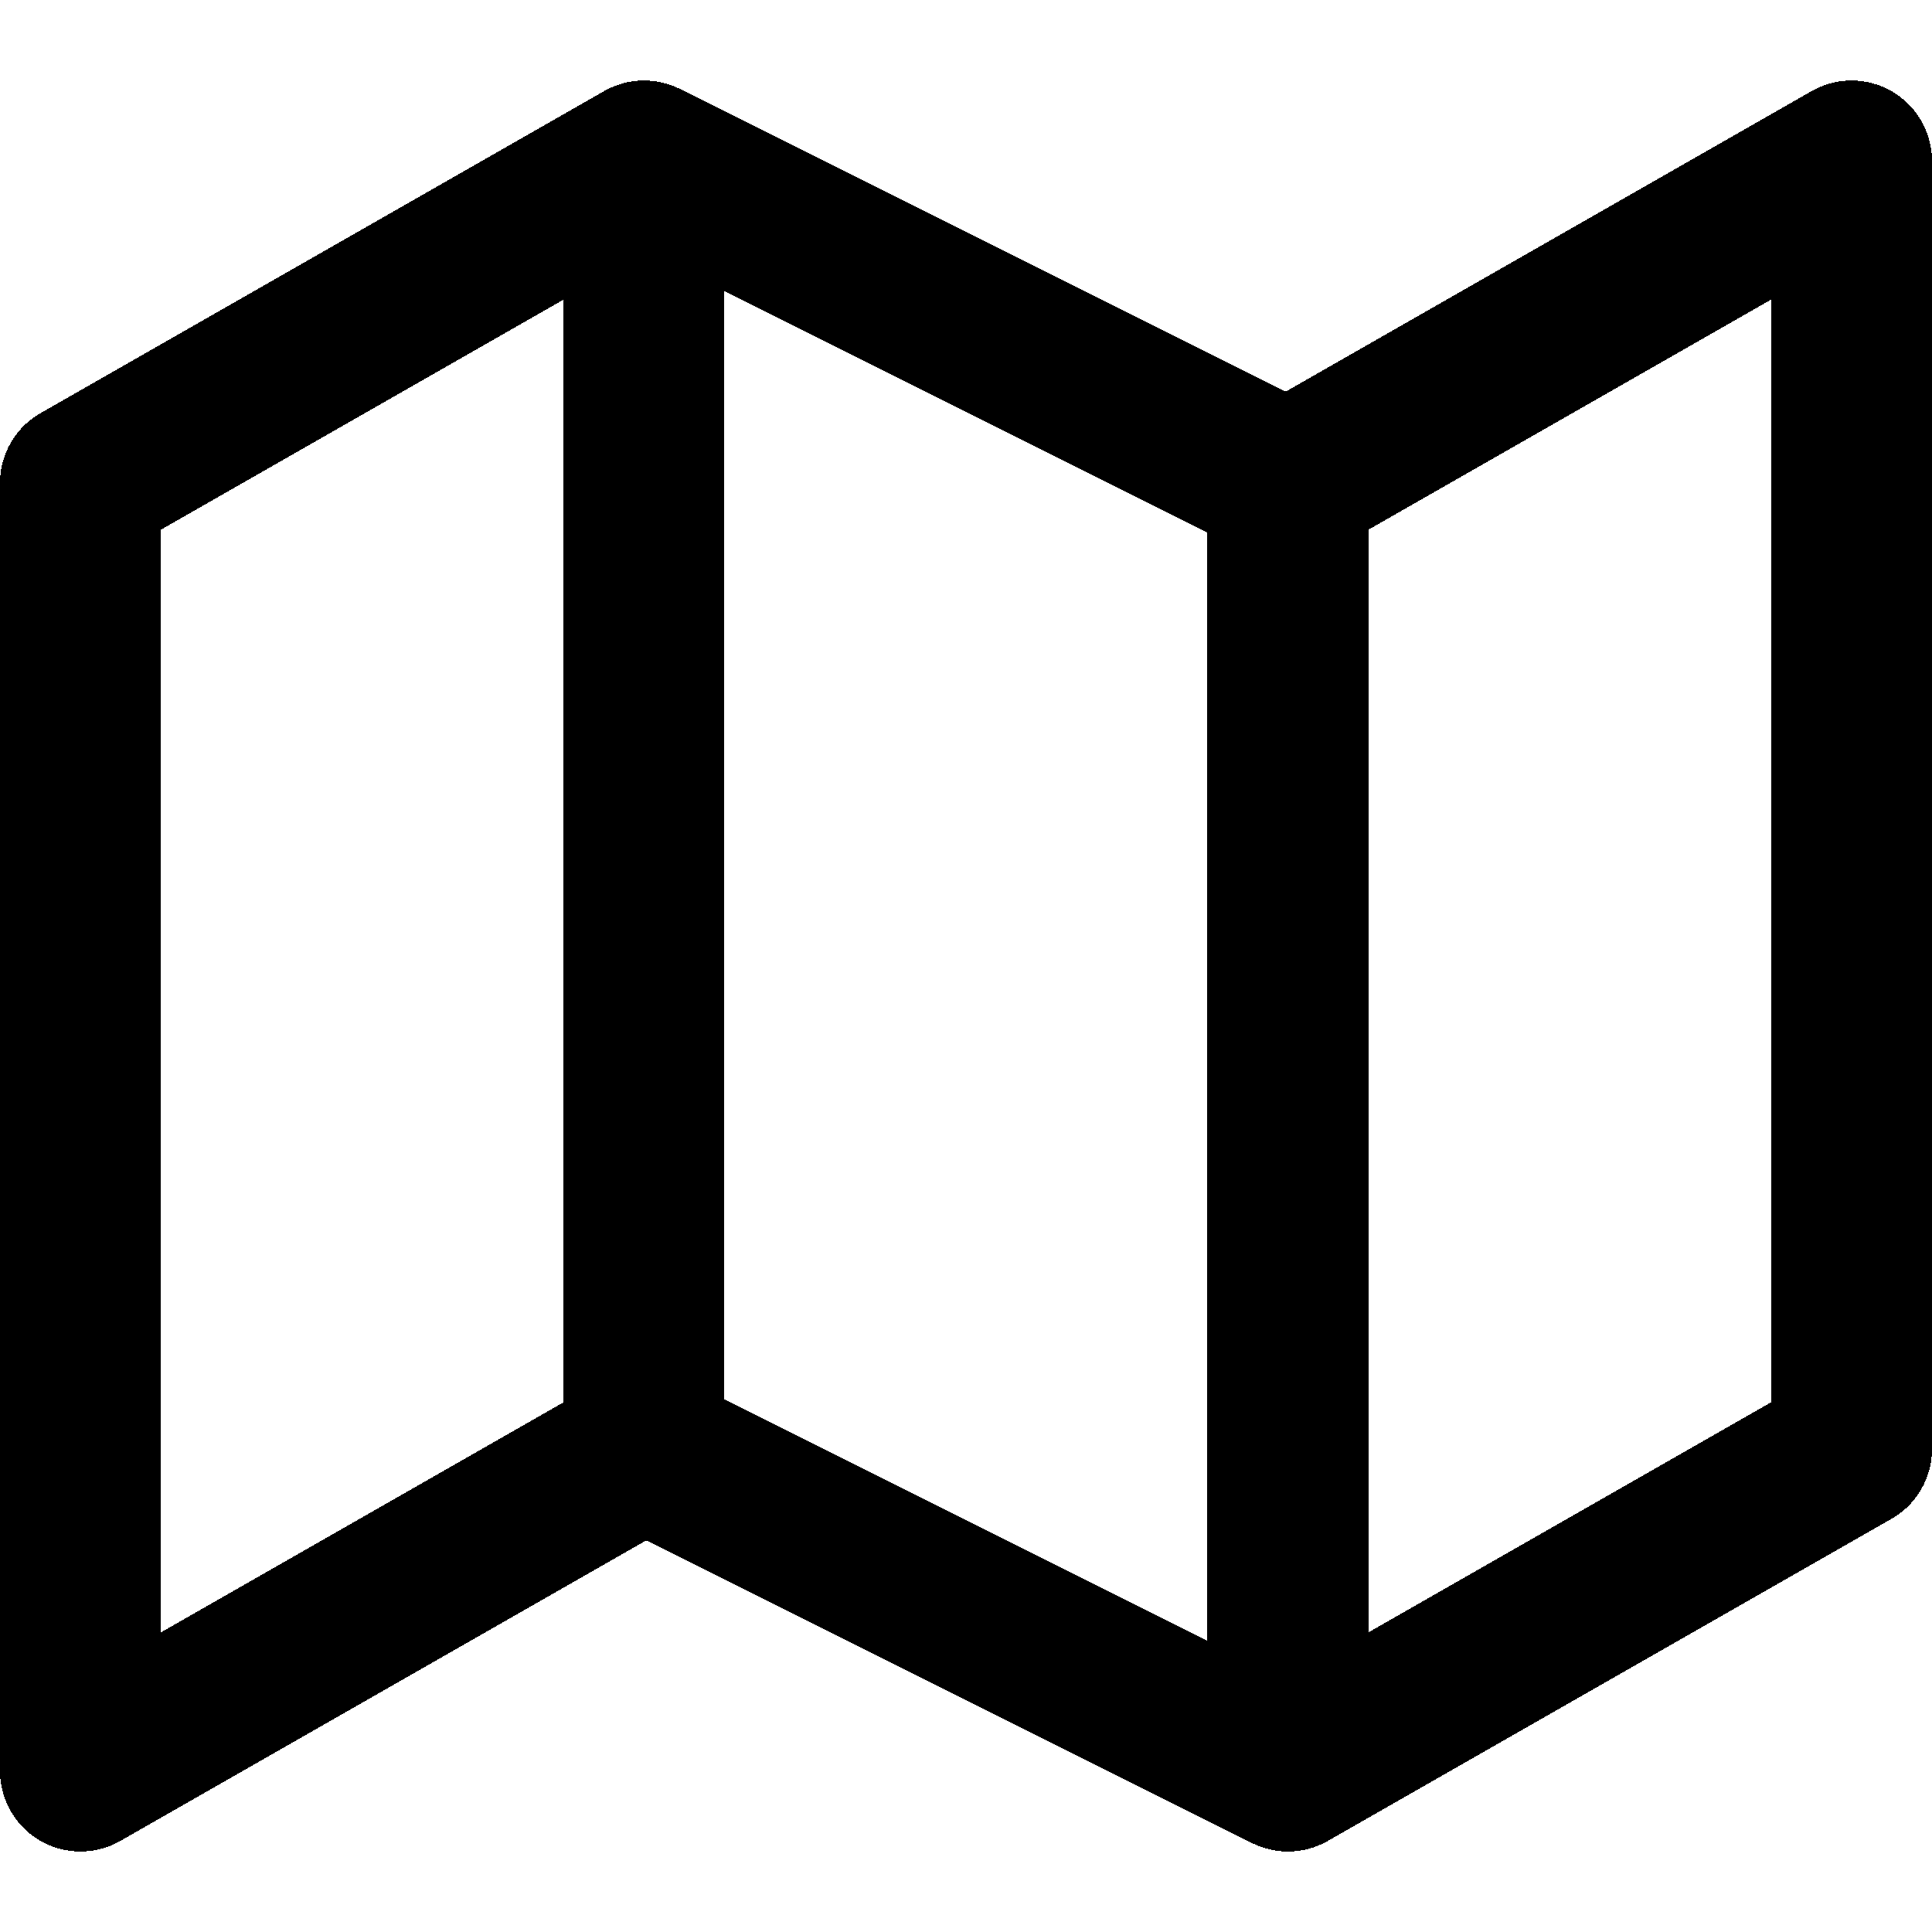 <svg width="24" height="24" fill="none" stroke="currentColor" stroke-linecap="round" stroke-linejoin="round" stroke-width="2" viewBox="0 0 24 24" xmlns="http://www.w3.org/2000/svg" shape-rendering="crispEdges">
 <polygon points="1 6 1 22 8 18 16 22 23 18 23 2 16 6 8 2"/>
 <line x1="8" x2="8" y1="2" y2="18"/>
 <line x1="16" x2="16" y1="6" y2="22"/>
</svg>
